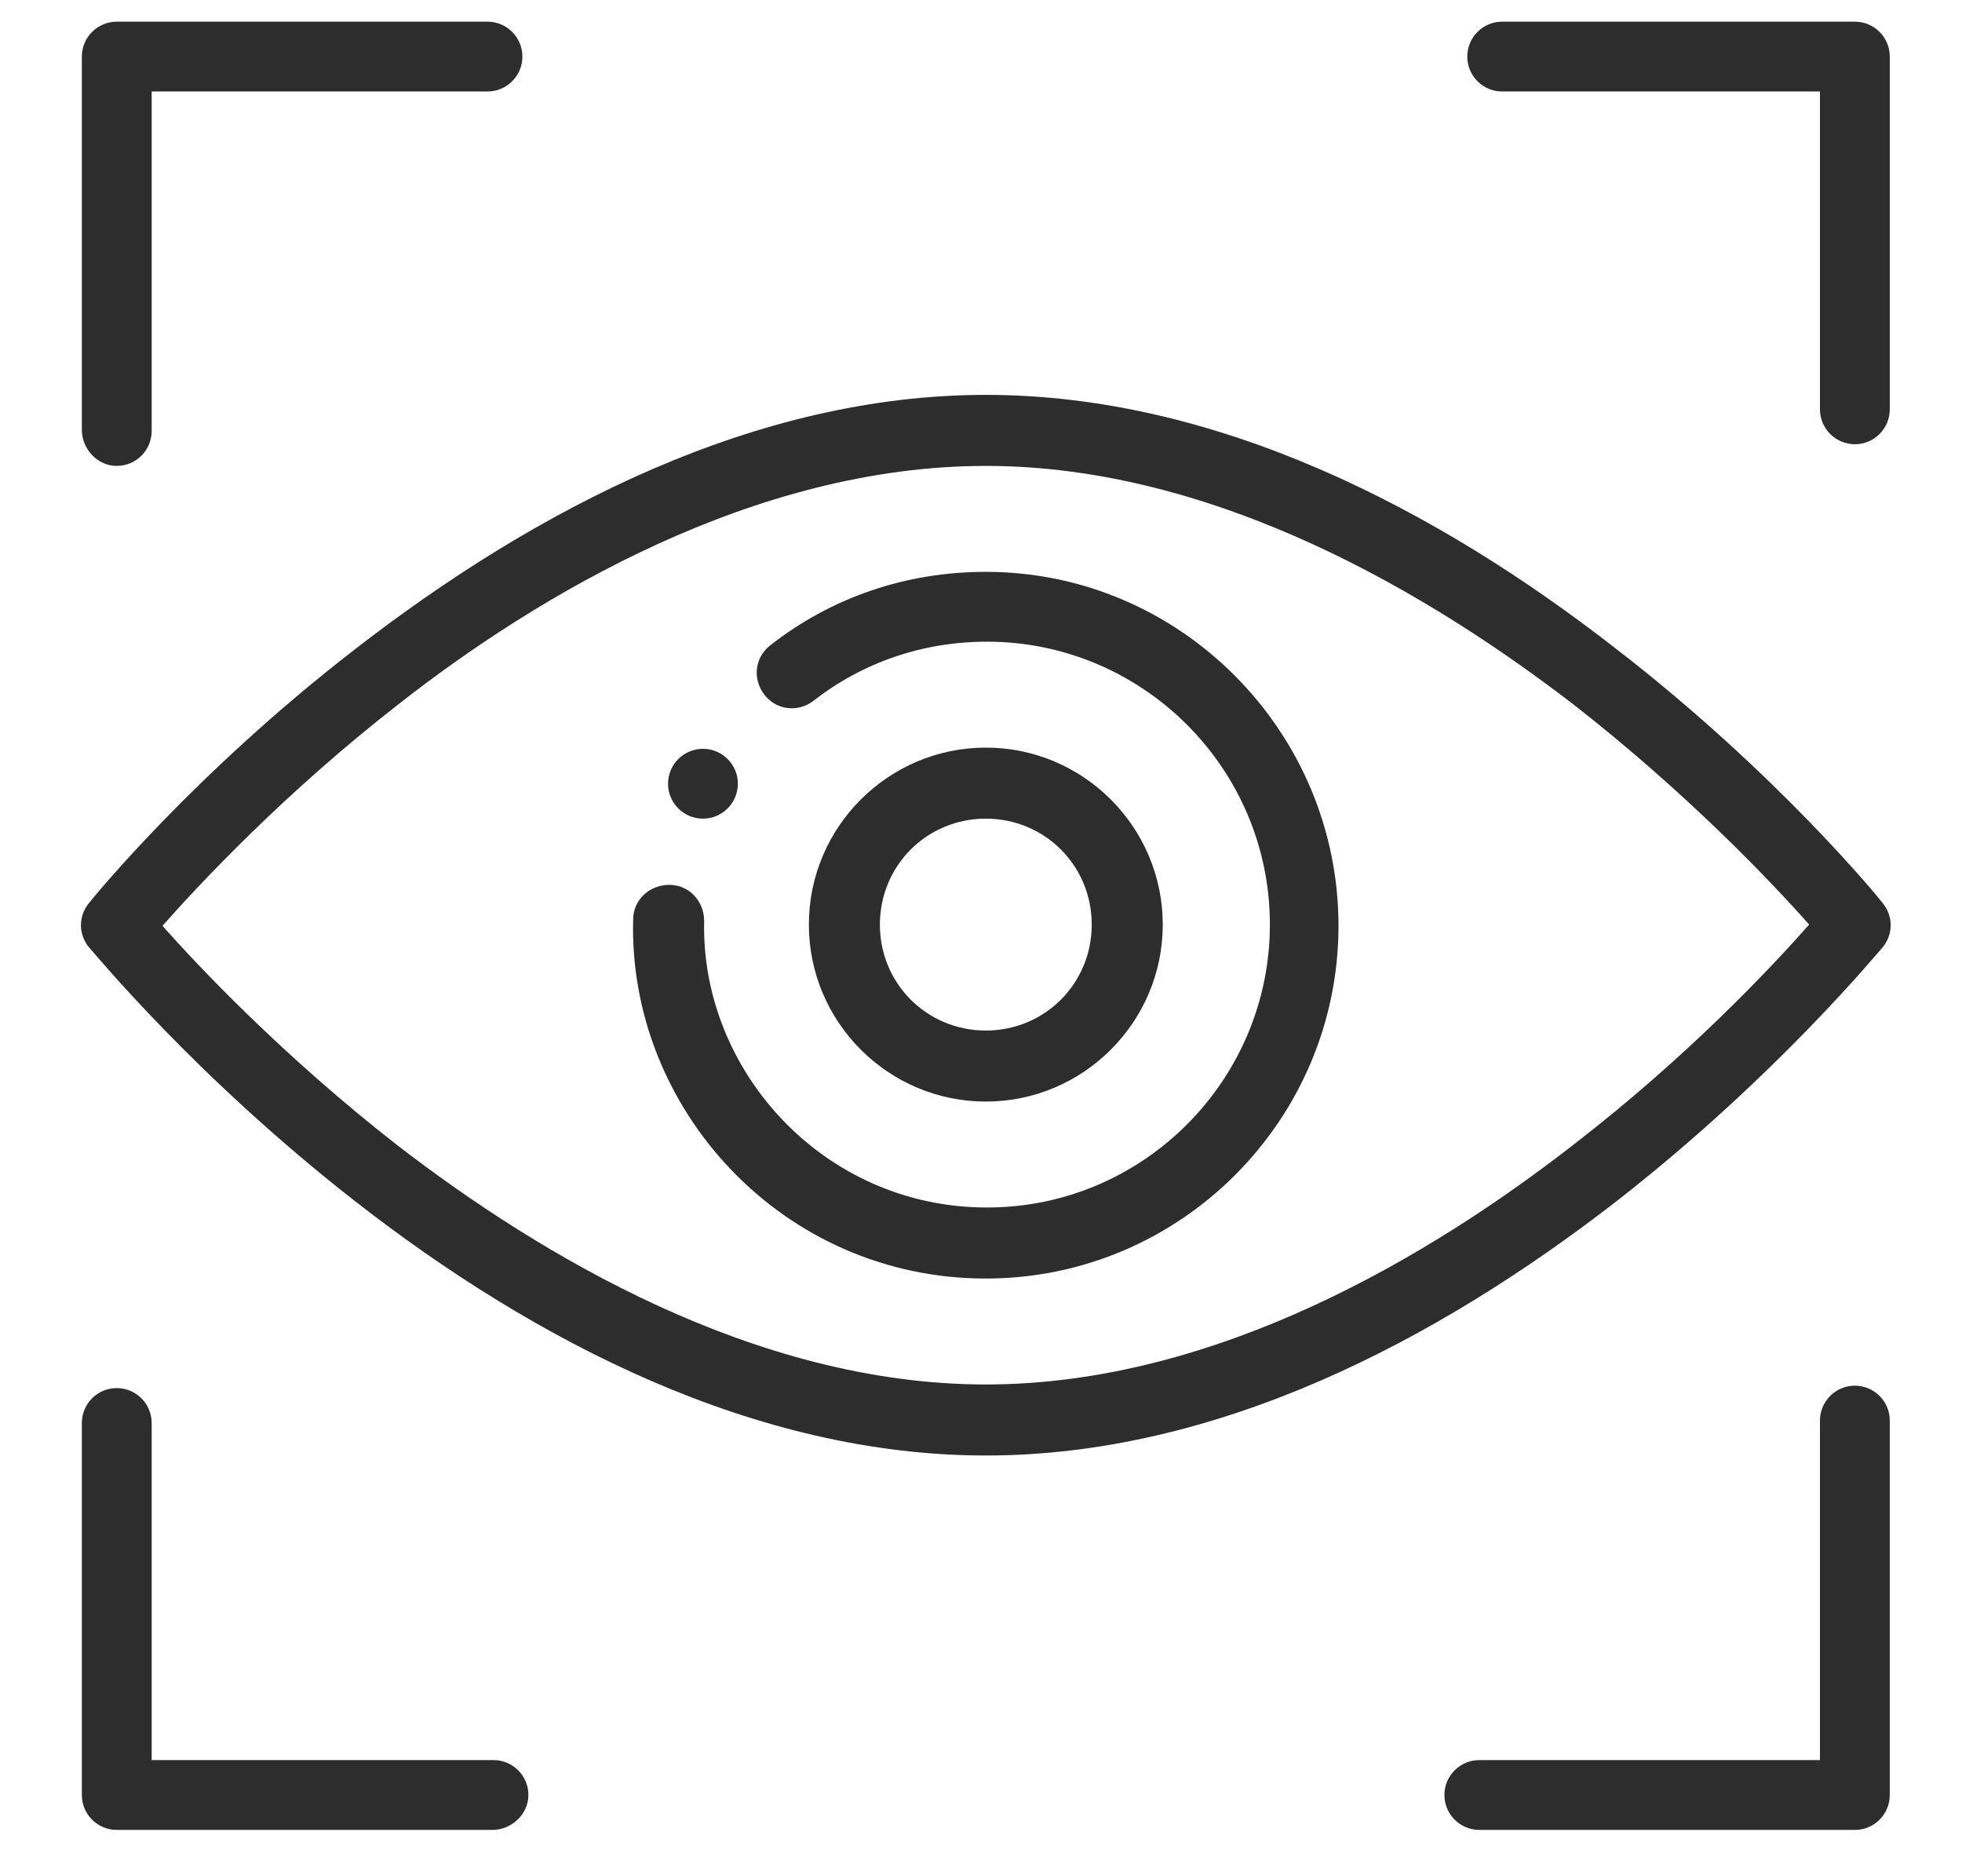 <svg xmlns="http://www.w3.org/2000/svg" xmlns:xlink="http://www.w3.org/1999/xlink" id="Camada_1" x="0px" y="0px" viewBox="0 0 163 155.8" style="enable-background:new 0 0 163 155.8;" xml:space="preserve">
<style type="text/css">
	.st0{fill:#2D2D2D;}
</style>
<title>icon-missao</title>
<path class="st0" d="M58.4,68c1.6,0,2.9-1.3,2.9-2.9c0-1.6-1.3-2.9-2.9-2.9c-1.6,0-2.9,1.3-2.9,2.9C55.5,66.7,56.8,68,58.4,68z"></path>
<path class="st0" d="M29.4,99.7c15.1,11.8,33.4,21.2,52.5,21.2c19.1,0,37.3-9.4,52.5-21.2c13.3-10.4,21.6-20.6,22-21  c0.9-1.1,0.9-2.6,0-3.7c-0.3-0.4-8.7-10.7-22-21c-15.1-11.8-33.4-21.2-52.5-21.2s-37.3,9.4-52.5,21.2C16.1,64.3,7.8,74.5,7.4,75  c-0.9,1.1-0.9,2.6,0,3.7C7.8,79.1,16.1,89.3,29.4,99.7z M33.1,58.5c11.6-9.1,29.6-19.8,48.8-19.8c19.2,0,37.1,10.8,48.8,19.8  c9.5,7.4,16.6,14.9,19.6,18.3c-3,3.4-10,10.9-19.6,18.3C119,104.2,101.1,115,81.9,115c-19.2,0-37.1-10.8-48.8-19.8  c-9.5-7.4-16.6-14.9-19.6-18.3C16.6,73.4,23.6,65.9,33.1,58.5z"></path>
<path class="st0" d="M81.9,106.2c16.2,0,29.3-13.2,29.3-29.3S98.1,47.5,81.9,47.5c-6.6,0-12.8,2.1-17.9,6.1c-1.3,1-1.5,2.8-0.5,4.1  c1,1.3,2.8,1.5,4.1,0.5c4.1-3.2,9.1-4.9,14.4-4.9c12.9,0,23.5,10.5,23.5,23.5c0,12.9-10.5,23.5-23.5,23.5  c-13.6,0-23.8-11.4-23.5-23.8c0-1.6-1.2-3-2.9-3c-1.6,0-3,1.2-3,2.9C52.2,92.1,65,106.2,81.9,106.2z"></path>
<path class="st0" d="M96.6,76.8c0-8.1-6.6-14.7-14.7-14.7s-14.7,6.6-14.7,14.7s6.6,14.7,14.7,14.7S96.6,84.9,96.6,76.8z M73.1,76.8  c0-4.9,3.9-8.8,8.8-8.8s8.8,3.9,8.8,8.8c0,4.9-3.9,8.8-8.8,8.8S73.1,81.7,73.1,76.8z"></path>
<path class="st0" d="M154.1,1.8h-29.3c-1.6,0-2.9,1.3-2.9,2.9s1.3,2.9,2.9,2.9h26.4V34c0,1.6,1.3,2.9,2.9,2.9s2.9-1.3,2.9-2.9V4.7  C157,3.1,155.7,1.8,154.1,1.8z"></path>
<path class="st0" d="M9.7,38.7c1.6,0,2.9-1.3,2.9-2.9V7.6h27.9c1.6,0,2.9-1.3,2.9-2.9s-1.3-2.9-2.9-2.9H9.7c-1.6,0-2.9,1.3-2.9,2.9  v31C6.8,37.3,8.1,38.7,9.7,38.7z"></path>
<path class="st0" d="M43.9,149.1c0-1.6-1.3-2.9-2.9-2.9H12.6v-28c0-1.6-1.3-2.9-2.9-2.9s-2.9,1.3-2.9,2.9v30.9  c0,1.6,1.3,2.9,2.9,2.9h31.2C42.5,152,43.9,150.7,43.9,149.1z"></path>
<path class="st0" d="M154.1,115.1c-1.6,0-2.9,1.3-2.9,2.9v28.2h-28.3c-1.6,0-2.9,1.3-2.9,2.9c0,1.6,1.3,2.9,2.9,2.9h31.2  c1.6,0,2.9-1.3,2.9-2.9V118C157,116.4,155.7,115.1,154.1,115.1z"></path>
</svg>